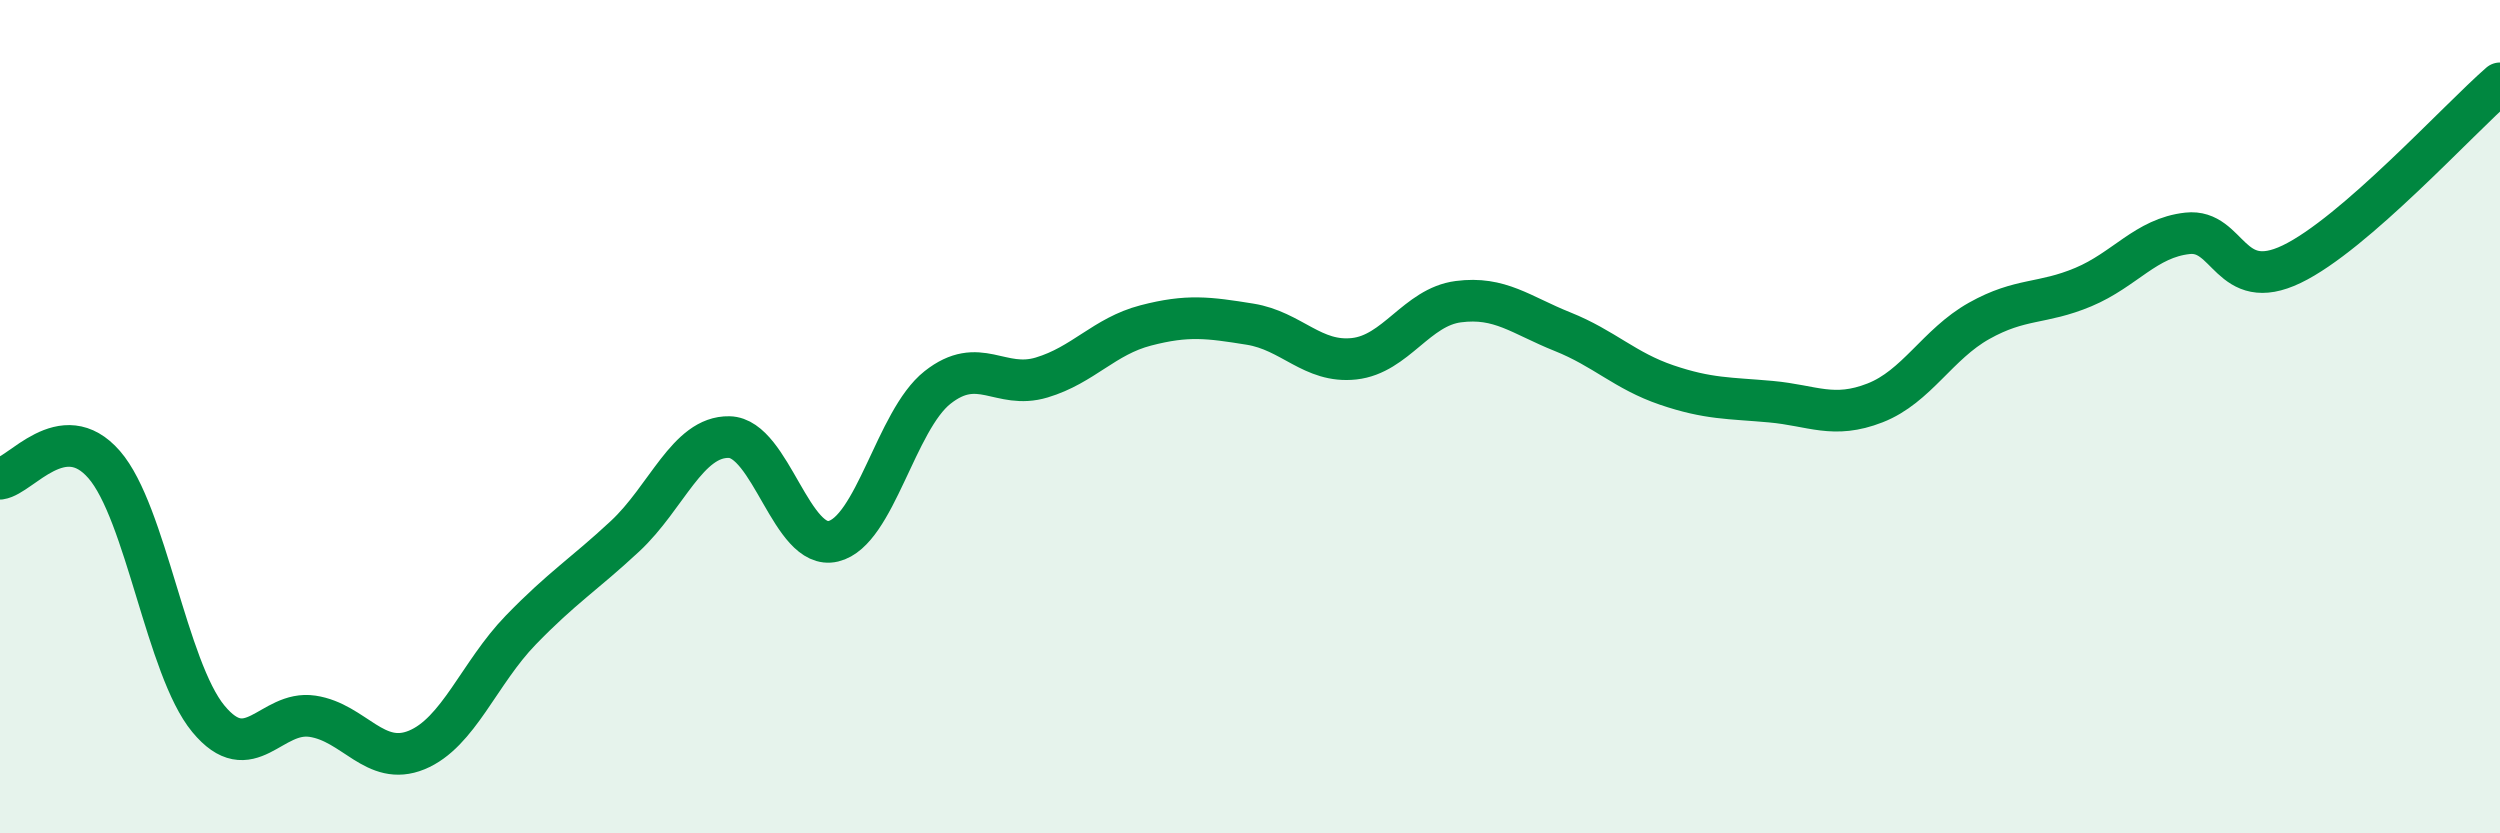 
    <svg width="60" height="20" viewBox="0 0 60 20" xmlns="http://www.w3.org/2000/svg">
      <path
        d="M 0,11.49 C 0.5,11.42 1.5,10 2.5,11.15 C 3.5,12.3 4,16.04 5,17.25 C 6,18.46 6.5,17.04 7.5,17.19 C 8.5,17.34 9,18.41 10,18 C 11,17.59 11.5,16.15 12.5,15.12 C 13.5,14.09 14,13.8 15,12.87 C 16,11.94 16.5,10.47 17.5,10.49 C 18.5,10.51 19,13.23 20,12.99 C 21,12.75 21.5,10.09 22.5,9.3 C 23.5,8.51 24,9.36 25,9.06 C 26,8.76 26.5,8.07 27.5,7.81 C 28.5,7.55 29,7.62 30,7.78 C 31,7.94 31.5,8.72 32.5,8.61 C 33.5,8.5 34,7.37 35,7.24 C 36,7.11 36.5,7.56 37.5,7.96 C 38.5,8.36 39,8.9 40,9.24 C 41,9.58 41.5,9.55 42.5,9.64 C 43.5,9.73 44,10.06 45,9.67 C 46,9.28 46.5,8.26 47.5,7.7 C 48.5,7.14 49,7.31 50,6.89 C 51,6.47 51.5,5.71 52.5,5.6 C 53.5,5.49 53.5,7.06 55,6.34 C 56.5,5.62 59,2.87 60,2L60 20L0 20Z"
        fill="#008740"
        opacity="0.1"
        stroke-linecap="round"
        stroke-linejoin="round"
      />
      <path
        d="M 0,11.49 C 0.5,11.42 1.5,10 2.5,11.15 C 3.5,12.3 4,16.04 5,17.25 C 6,18.46 6.5,17.04 7.5,17.19 C 8.5,17.34 9,18.41 10,18 C 11,17.59 11.5,16.15 12.5,15.12 C 13.5,14.09 14,13.8 15,12.87 C 16,11.94 16.5,10.47 17.5,10.49 C 18.5,10.51 19,13.23 20,12.99 C 21,12.75 21.5,10.09 22.5,9.3 C 23.5,8.51 24,9.36 25,9.06 C 26,8.76 26.5,8.07 27.5,7.81 C 28.5,7.55 29,7.62 30,7.78 C 31,7.94 31.5,8.72 32.5,8.61 C 33.5,8.5 34,7.37 35,7.24 C 36,7.11 36.5,7.56 37.5,7.96 C 38.5,8.36 39,8.9 40,9.24 C 41,9.58 41.5,9.55 42.5,9.64 C 43.5,9.73 44,10.06 45,9.67 C 46,9.28 46.5,8.26 47.5,7.7 C 48.5,7.14 49,7.31 50,6.89 C 51,6.47 51.5,5.71 52.5,5.6 C 53.5,5.49 53.5,7.06 55,6.34 C 56.5,5.62 59,2.87 60,2"
        stroke="#008740"
        stroke-width="1"
        fill="none"
        stroke-linecap="round"
        stroke-linejoin="round"
      />
    </svg>
  
